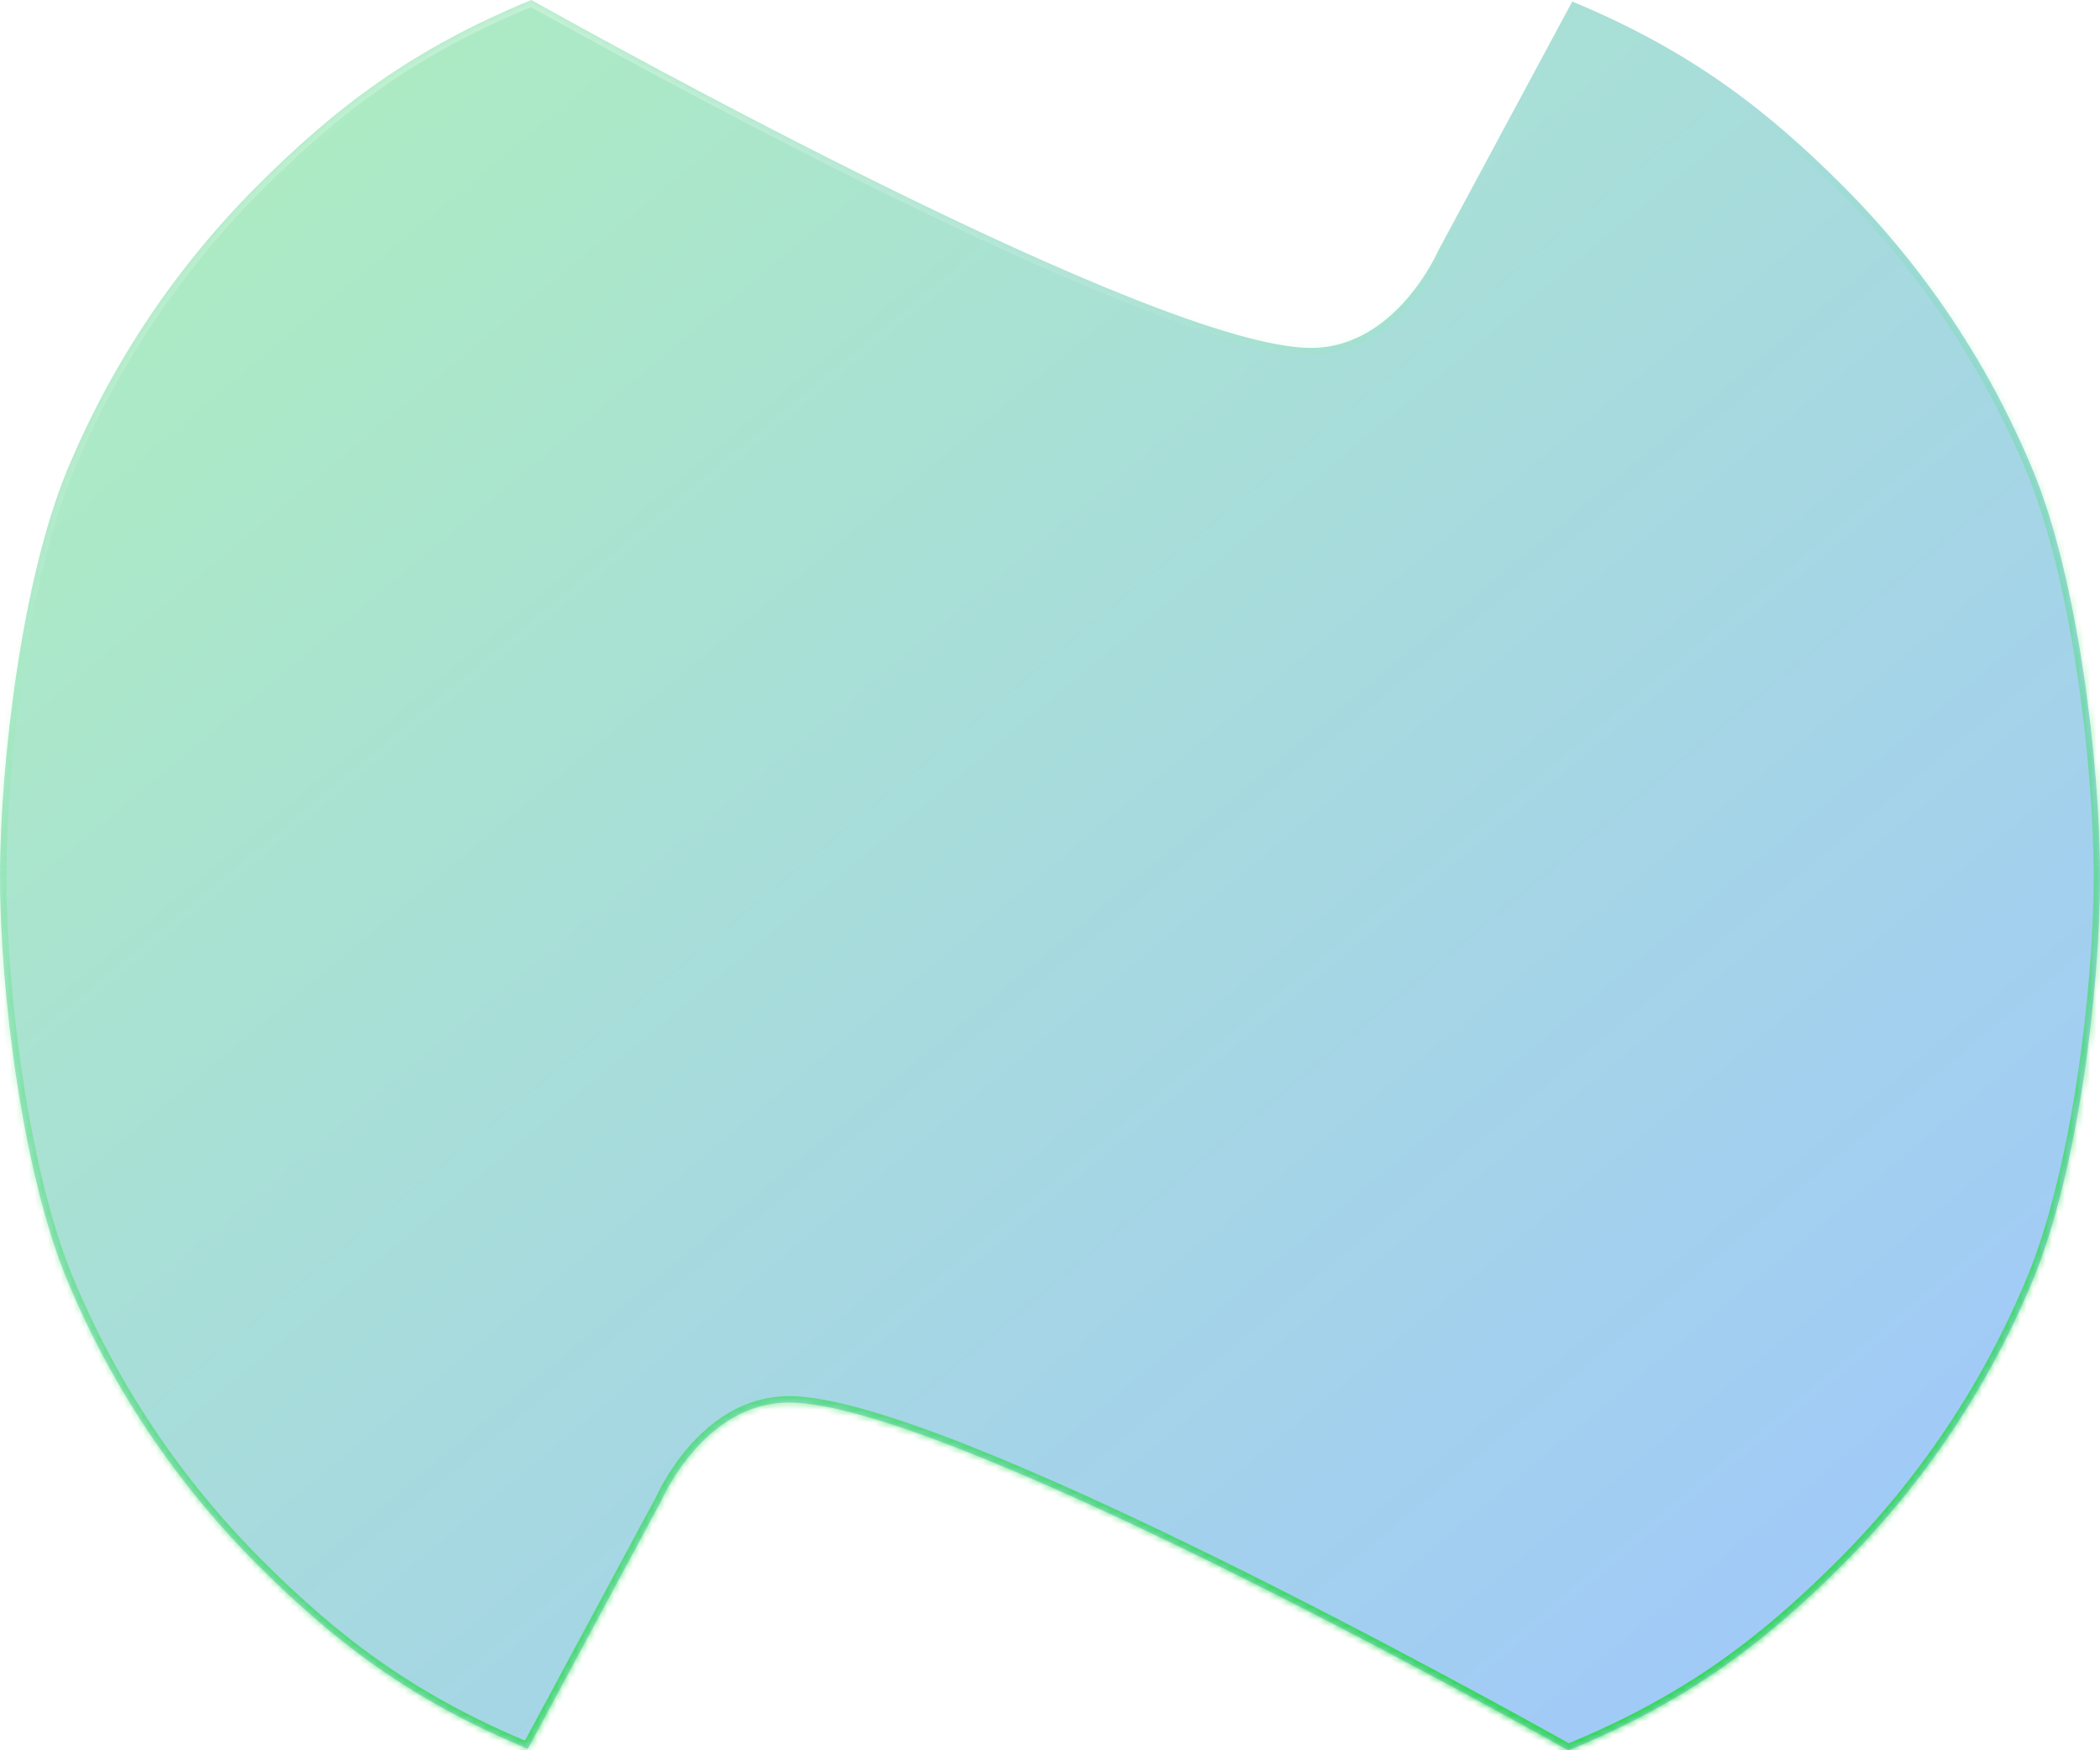 <?xml version="1.0" encoding="UTF-8"?> <svg xmlns="http://www.w3.org/2000/svg" width="330" height="275" viewBox="0 0 330 275" fill="none"> <g filter="url(#filter0_b_361_385)"> <mask id="path-1-inside-1_361_385" fill="white"> <path fill-rule="evenodd" clip-rule="evenodd" d="M83.508 0C93.9 5.825 181.751 54.664 206.021 54.664C219.393 54.664 225.999 39.409 225.999 39.409L247.069 0.239C265.416 7.865 277.391 16.968 289.727 29.343C302.495 42.151 312.624 57.356 319.534 74.091C326.443 90.826 330 119.622 330 137.735C330 155.849 326.443 184.164 319.534 200.898C312.624 217.633 302.495 232.838 289.727 245.646C277.255 258.157 265.153 267.324 246.461 275.001C235.923 269.095 148.227 220.355 123.98 220.355C110.609 220.355 104.002 235.611 104.002 235.611L82.946 274.756C64.59 267.129 52.612 258.024 40.273 245.646C27.505 232.838 17.376 217.633 10.466 200.898C3.557 184.164 0 155.849 0 137.735C0 119.622 3.557 90.826 10.466 74.091C17.376 57.356 27.505 42.151 40.273 29.343C52.738 16.839 64.834 7.675 83.508 0Z"></path> </mask> <path fill-rule="evenodd" clip-rule="evenodd" d="M83.508 0C93.9 5.825 181.751 54.664 206.021 54.664C219.393 54.664 225.999 39.409 225.999 39.409L247.069 0.239C265.416 7.865 277.391 16.968 289.727 29.343C302.495 42.151 312.624 57.356 319.534 74.091C326.443 90.826 330 119.622 330 137.735C330 155.849 326.443 184.164 319.534 200.898C312.624 217.633 302.495 232.838 289.727 245.646C277.255 258.157 265.153 267.324 246.461 275.001C235.923 269.095 148.227 220.355 123.98 220.355C110.609 220.355 104.002 235.611 104.002 235.611L82.946 274.756C64.59 267.129 52.612 258.024 40.273 245.646C27.505 232.838 17.376 217.633 10.466 200.898C3.557 184.164 0 155.849 0 137.735C0 119.622 3.557 90.826 10.466 74.091C17.376 57.356 27.505 42.151 40.273 29.343C52.738 16.839 64.834 7.675 83.508 0Z" fill="url(#paint0_linear_361_385)" fill-opacity="0.4"></path> <path d="M83.508 0L83.997 -0.872L83.576 -1.109L83.128 -0.925L83.508 0ZM225.999 39.409L225.119 38.935L225.099 38.972L225.082 39.011L225.999 39.409ZM247.069 0.239L247.453 -0.685L246.617 -1.032L246.189 -0.235L247.069 0.239ZM289.727 29.343L290.435 28.637L290.435 28.637L289.727 29.343ZM319.534 74.091L318.609 74.473L318.609 74.473L319.534 74.091ZM319.534 200.898L318.609 200.516L318.609 200.516L319.534 200.898ZM289.727 245.646L290.435 246.352L290.435 246.352L289.727 245.646ZM246.461 275.001L245.973 275.874L246.394 276.11L246.841 275.926L246.461 275.001ZM104.002 235.611L104.883 236.085L104.903 236.047L104.92 236.008L104.002 235.611ZM82.946 274.756L82.562 275.68L83.398 276.027L83.826 275.23L82.946 274.756ZM40.273 245.646L39.565 246.352L39.565 246.352L40.273 245.646ZM10.466 200.898L11.391 200.516L11.391 200.516L10.466 200.898ZM10.466 74.091L9.542 73.709L9.542 73.709L10.466 74.091ZM40.273 29.343L39.565 28.637L39.565 28.637L40.273 29.343ZM206.021 53.664C203.127 53.664 199.206 52.931 194.488 51.592C189.786 50.258 184.356 48.34 178.468 46.012C166.693 41.356 153.139 35.083 140.001 28.619C113.73 15.693 89.188 2.037 83.997 -0.872L83.019 0.872C88.22 3.788 112.799 17.464 139.119 30.413C152.277 36.888 165.886 43.188 177.733 47.872C183.657 50.214 189.153 52.157 193.942 53.516C198.715 54.871 202.848 55.664 206.021 55.664V53.664ZM225.999 39.409C225.082 39.011 225.082 39.011 225.082 39.011C225.082 39.011 225.082 39.011 225.082 39.011C225.082 39.011 225.082 39.011 225.082 39.011C225.081 39.012 225.081 39.014 225.079 39.017C225.077 39.022 225.073 39.032 225.067 39.044C225.056 39.069 225.038 39.108 225.014 39.16C224.966 39.264 224.893 39.42 224.794 39.62C224.595 40.02 224.295 40.597 223.893 41.291C223.087 42.682 221.88 44.533 220.271 46.379C217.039 50.088 212.296 53.664 206.021 53.664V55.664C213.118 55.664 218.364 51.612 221.779 47.693C223.493 45.726 224.772 43.763 225.624 42.293C226.05 41.557 226.37 40.942 226.585 40.508C226.693 40.291 226.774 40.119 226.83 39.999C226.857 39.94 226.878 39.893 226.893 39.861C226.9 39.844 226.906 39.831 226.91 39.822C226.912 39.818 226.914 39.814 226.915 39.811C226.915 39.81 226.916 39.809 226.916 39.808C226.916 39.808 226.917 39.807 226.917 39.807C226.917 39.806 226.917 39.806 225.999 39.409ZM246.189 -0.235L225.119 38.935L226.88 39.882L247.95 0.712L246.189 -0.235ZM290.435 28.637C278.026 16.189 265.945 7.002 247.453 -0.685L246.685 1.162C264.887 8.728 276.756 17.747 289.019 30.049L290.435 28.637ZM320.458 73.709C313.498 56.854 303.296 41.538 290.435 28.637L289.019 30.049C301.694 42.764 311.749 57.859 318.609 74.473L320.458 73.709ZM331 137.735C331 119.559 327.439 90.615 320.458 73.709L318.609 74.473C325.448 91.036 329 119.684 329 137.735H331ZM320.458 201.28C327.438 184.375 331 155.914 331 137.735H329C329 155.783 325.449 183.952 318.609 200.516L320.458 201.28ZM290.435 246.352C303.296 233.451 313.498 218.135 320.458 201.28L318.609 200.516C311.749 217.13 301.694 232.225 289.019 244.94L290.435 246.352ZM246.841 275.926C265.679 268.189 277.889 258.937 290.435 246.352L289.019 244.94C276.621 257.377 264.627 266.459 246.082 274.076L246.841 275.926ZM123.98 221.355C126.872 221.355 130.788 222.087 135.499 223.423C140.195 224.755 145.617 226.669 151.497 228.993C163.257 233.641 176.794 239.904 189.92 246.361C216.168 259.272 240.709 272.923 245.973 275.874L246.95 274.129C241.676 271.173 217.099 257.501 190.803 244.566C177.656 238.099 164.064 231.809 152.232 227.133C146.317 224.795 140.828 222.856 136.045 221.499C131.279 220.147 127.151 219.355 123.98 219.355V221.355ZM104.002 235.611C104.92 236.008 104.92 236.008 104.92 236.009C104.92 236.009 104.92 236.009 104.92 236.009C104.92 236.009 104.92 236.009 104.92 236.008C104.921 236.007 104.921 236.005 104.923 236.003C104.925 235.997 104.929 235.988 104.935 235.975C104.946 235.95 104.964 235.911 104.988 235.859C105.036 235.755 105.109 235.599 105.208 235.399C105.407 234.999 105.707 234.423 106.109 233.728C106.914 232.338 108.122 230.487 109.731 228.64C112.963 224.932 117.706 221.355 123.98 221.355V219.355C116.884 219.355 111.638 223.407 108.223 227.326C106.509 229.293 105.23 231.256 104.378 232.726C103.952 233.462 103.632 234.077 103.417 234.511C103.309 234.728 103.227 234.9 103.172 235.02C103.145 235.08 103.124 235.126 103.109 235.159C103.102 235.175 103.096 235.188 103.092 235.197C103.09 235.202 103.088 235.205 103.087 235.208C103.087 235.209 103.086 235.21 103.086 235.211C103.086 235.212 103.085 235.212 103.085 235.213C103.085 235.213 103.085 235.213 104.002 235.611ZM83.826 275.23L104.883 236.085L103.122 235.137L82.065 274.283L83.826 275.23ZM39.565 246.352C51.977 258.803 64.061 267.992 82.562 275.68L83.329 273.833C65.119 266.266 53.248 257.245 40.981 244.94L39.565 246.352ZM9.542 201.28C16.502 218.135 26.704 233.451 39.565 246.352L40.981 244.94C28.306 232.225 18.251 217.13 11.391 200.516L9.542 201.28ZM-1 137.735C-1 155.914 2.562 184.375 9.542 201.28L11.391 200.516C4.551 183.952 1 155.783 1 137.735H-1ZM9.542 73.709C2.561 90.615 -1 119.559 -1 137.735H1C1 119.684 4.552 91.036 11.391 74.473L9.542 73.709ZM39.565 28.637C26.704 41.538 16.502 56.854 9.542 73.709L11.391 74.473C18.251 57.859 28.306 42.764 40.981 30.049L39.565 28.637ZM83.128 -0.925C64.308 6.81 52.104 16.058 39.565 28.637L40.981 30.049C53.372 17.619 65.36 8.54 83.888 0.925L83.128 -0.925Z" fill="url(#paint1_linear_361_385)" mask="url(#path-1-inside-1_361_385)"></path> <path d="M83.508 0L83.997 -0.872L83.576 -1.109L83.128 -0.925L83.508 0ZM225.999 39.409L225.119 38.935L225.099 38.972L225.082 39.011L225.999 39.409ZM247.069 0.239L247.453 -0.685L246.617 -1.032L246.189 -0.235L247.069 0.239ZM289.727 29.343L290.435 28.637L290.435 28.637L289.727 29.343ZM319.534 74.091L318.609 74.473L318.609 74.473L319.534 74.091ZM319.534 200.898L318.609 200.516L318.609 200.516L319.534 200.898ZM289.727 245.646L290.435 246.352L290.435 246.352L289.727 245.646ZM246.461 275.001L245.973 275.874L246.394 276.11L246.841 275.926L246.461 275.001ZM104.002 235.611L104.883 236.085L104.903 236.047L104.92 236.008L104.002 235.611ZM82.946 274.756L82.562 275.68L83.398 276.027L83.826 275.23L82.946 274.756ZM40.273 245.646L39.565 246.352L39.565 246.352L40.273 245.646ZM10.466 200.898L11.391 200.516L11.391 200.516L10.466 200.898ZM10.466 74.091L9.542 73.709L9.542 73.709L10.466 74.091ZM40.273 29.343L39.565 28.637L39.565 28.637L40.273 29.343ZM206.021 53.664C203.127 53.664 199.206 52.931 194.488 51.592C189.786 50.258 184.356 48.34 178.468 46.012C166.693 41.356 153.139 35.083 140.001 28.619C113.73 15.693 89.188 2.037 83.997 -0.872L83.019 0.872C88.22 3.788 112.799 17.464 139.119 30.413C152.277 36.888 165.886 43.188 177.733 47.872C183.657 50.214 189.153 52.157 193.942 53.516C198.715 54.871 202.848 55.664 206.021 55.664V53.664ZM225.999 39.409C225.082 39.011 225.082 39.011 225.082 39.011C225.082 39.011 225.082 39.011 225.082 39.011C225.082 39.011 225.082 39.011 225.082 39.011C225.081 39.012 225.081 39.014 225.079 39.017C225.077 39.022 225.073 39.032 225.067 39.044C225.056 39.069 225.038 39.108 225.014 39.16C224.966 39.264 224.893 39.42 224.794 39.62C224.595 40.02 224.295 40.597 223.893 41.291C223.087 42.682 221.88 44.533 220.271 46.379C217.039 50.088 212.296 53.664 206.021 53.664V55.664C213.118 55.664 218.364 51.612 221.779 47.693C223.493 45.726 224.772 43.763 225.624 42.293C226.05 41.557 226.37 40.942 226.585 40.508C226.693 40.291 226.774 40.119 226.83 39.999C226.857 39.94 226.878 39.893 226.893 39.861C226.9 39.844 226.906 39.831 226.91 39.822C226.912 39.818 226.914 39.814 226.915 39.811C226.915 39.81 226.916 39.809 226.916 39.808C226.916 39.808 226.917 39.807 226.917 39.807C226.917 39.806 226.917 39.806 225.999 39.409ZM246.189 -0.235L225.119 38.935L226.88 39.882L247.95 0.712L246.189 -0.235ZM290.435 28.637C278.026 16.189 265.945 7.002 247.453 -0.685L246.685 1.162C264.887 8.728 276.756 17.747 289.019 30.049L290.435 28.637ZM320.458 73.709C313.498 56.854 303.296 41.538 290.435 28.637L289.019 30.049C301.694 42.764 311.749 57.859 318.609 74.473L320.458 73.709ZM331 137.735C331 119.559 327.439 90.615 320.458 73.709L318.609 74.473C325.448 91.036 329 119.684 329 137.735H331ZM320.458 201.28C327.438 184.375 331 155.914 331 137.735H329C329 155.783 325.449 183.952 318.609 200.516L320.458 201.28ZM290.435 246.352C303.296 233.451 313.498 218.135 320.458 201.28L318.609 200.516C311.749 217.13 301.694 232.225 289.019 244.94L290.435 246.352ZM246.841 275.926C265.679 268.189 277.889 258.937 290.435 246.352L289.019 244.94C276.621 257.377 264.627 266.459 246.082 274.076L246.841 275.926ZM123.98 221.355C126.872 221.355 130.788 222.087 135.499 223.423C140.195 224.755 145.617 226.669 151.497 228.993C163.257 233.641 176.794 239.904 189.92 246.361C216.168 259.272 240.709 272.923 245.973 275.874L246.95 274.129C241.676 271.173 217.099 257.501 190.803 244.566C177.656 238.099 164.064 231.809 152.232 227.133C146.317 224.795 140.828 222.856 136.045 221.499C131.279 220.147 127.151 219.355 123.98 219.355V221.355ZM104.002 235.611C104.92 236.008 104.92 236.008 104.92 236.009C104.92 236.009 104.92 236.009 104.92 236.009C104.92 236.009 104.92 236.009 104.92 236.008C104.921 236.007 104.921 236.005 104.923 236.003C104.925 235.997 104.929 235.988 104.935 235.975C104.946 235.95 104.964 235.911 104.988 235.859C105.036 235.755 105.109 235.599 105.208 235.399C105.407 234.999 105.707 234.423 106.109 233.728C106.914 232.338 108.122 230.487 109.731 228.64C112.963 224.932 117.706 221.355 123.98 221.355V219.355C116.884 219.355 111.638 223.407 108.223 227.326C106.509 229.293 105.23 231.256 104.378 232.726C103.952 233.462 103.632 234.077 103.417 234.511C103.309 234.728 103.227 234.9 103.172 235.02C103.145 235.08 103.124 235.126 103.109 235.159C103.102 235.175 103.096 235.188 103.092 235.197C103.09 235.202 103.088 235.205 103.087 235.208C103.087 235.209 103.086 235.21 103.086 235.211C103.086 235.212 103.085 235.212 103.085 235.213C103.085 235.213 103.085 235.213 104.002 235.611ZM83.826 275.23L104.883 236.085L103.122 235.137L82.065 274.283L83.826 275.23ZM39.565 246.352C51.977 258.803 64.061 267.992 82.562 275.68L83.329 273.833C65.119 266.266 53.248 257.245 40.981 244.94L39.565 246.352ZM9.542 201.28C16.502 218.135 26.704 233.451 39.565 246.352L40.981 244.94C28.306 232.225 18.251 217.13 11.391 200.516L9.542 201.28ZM-1 137.735C-1 155.914 2.562 184.375 9.542 201.28L11.391 200.516C4.551 183.952 1 155.783 1 137.735H-1ZM9.542 73.709C2.561 90.615 -1 119.559 -1 137.735H1C1 119.684 4.552 91.036 11.391 74.473L9.542 73.709ZM39.565 28.637C26.704 41.538 16.502 56.854 9.542 73.709L11.391 74.473C18.251 57.859 28.306 42.764 40.981 30.049L39.565 28.637ZM83.128 -0.925C64.308 6.81 52.104 16.058 39.565 28.637L40.981 30.049C53.372 17.619 65.36 8.54 83.888 0.925L83.128 -0.925Z" fill="url(#paint2_radial_361_385)" fill-opacity="0.3" mask="url(#path-1-inside-1_361_385)"></path> </g> <defs> <filter id="filter0_b_361_385" x="-14" y="-14" width="358" height="303.002" filterUnits="userSpaceOnUse" color-interpolation-filters="sRGB"> <feFlood flood-opacity="0" result="BackgroundImageFix"></feFlood> <feGaussianBlur in="BackgroundImageFix" stdDeviation="7"></feGaussianBlur> <feComposite in2="SourceAlpha" operator="in" result="effect1_backgroundBlur_361_385"></feComposite> <feBlend mode="normal" in="SourceGraphic" in2="effect1_backgroundBlur_361_385" result="shape"></feBlend> </filter> <linearGradient id="paint0_linear_361_385" x1="0" y1="0" x2="270.494" y2="324.59" gradientUnits="userSpaceOnUse"> <stop stop-color="#34D858"></stop> <stop offset="1" stop-color="#106FFF"></stop> </linearGradient> <linearGradient id="paint1_linear_361_385" x1="291.858" y1="257.761" x2="231.741" y2="21.262" gradientUnits="userSpaceOnUse"> <stop offset="0.021" stop-color="#34D858"></stop> <stop offset="0.974" stop-color="#3CE862" stop-opacity="0"></stop> </linearGradient> <radialGradient id="paint2_radial_361_385" cx="0" cy="0" r="1" gradientUnits="userSpaceOnUse" gradientTransform="translate(83.696 -1.47325e-05) rotate(26.623) scale(163.169 179.673)"> <stop stop-color="white"></stop> <stop offset="1" stop-color="white" stop-opacity="0"></stop> </radialGradient> </defs> </svg> 